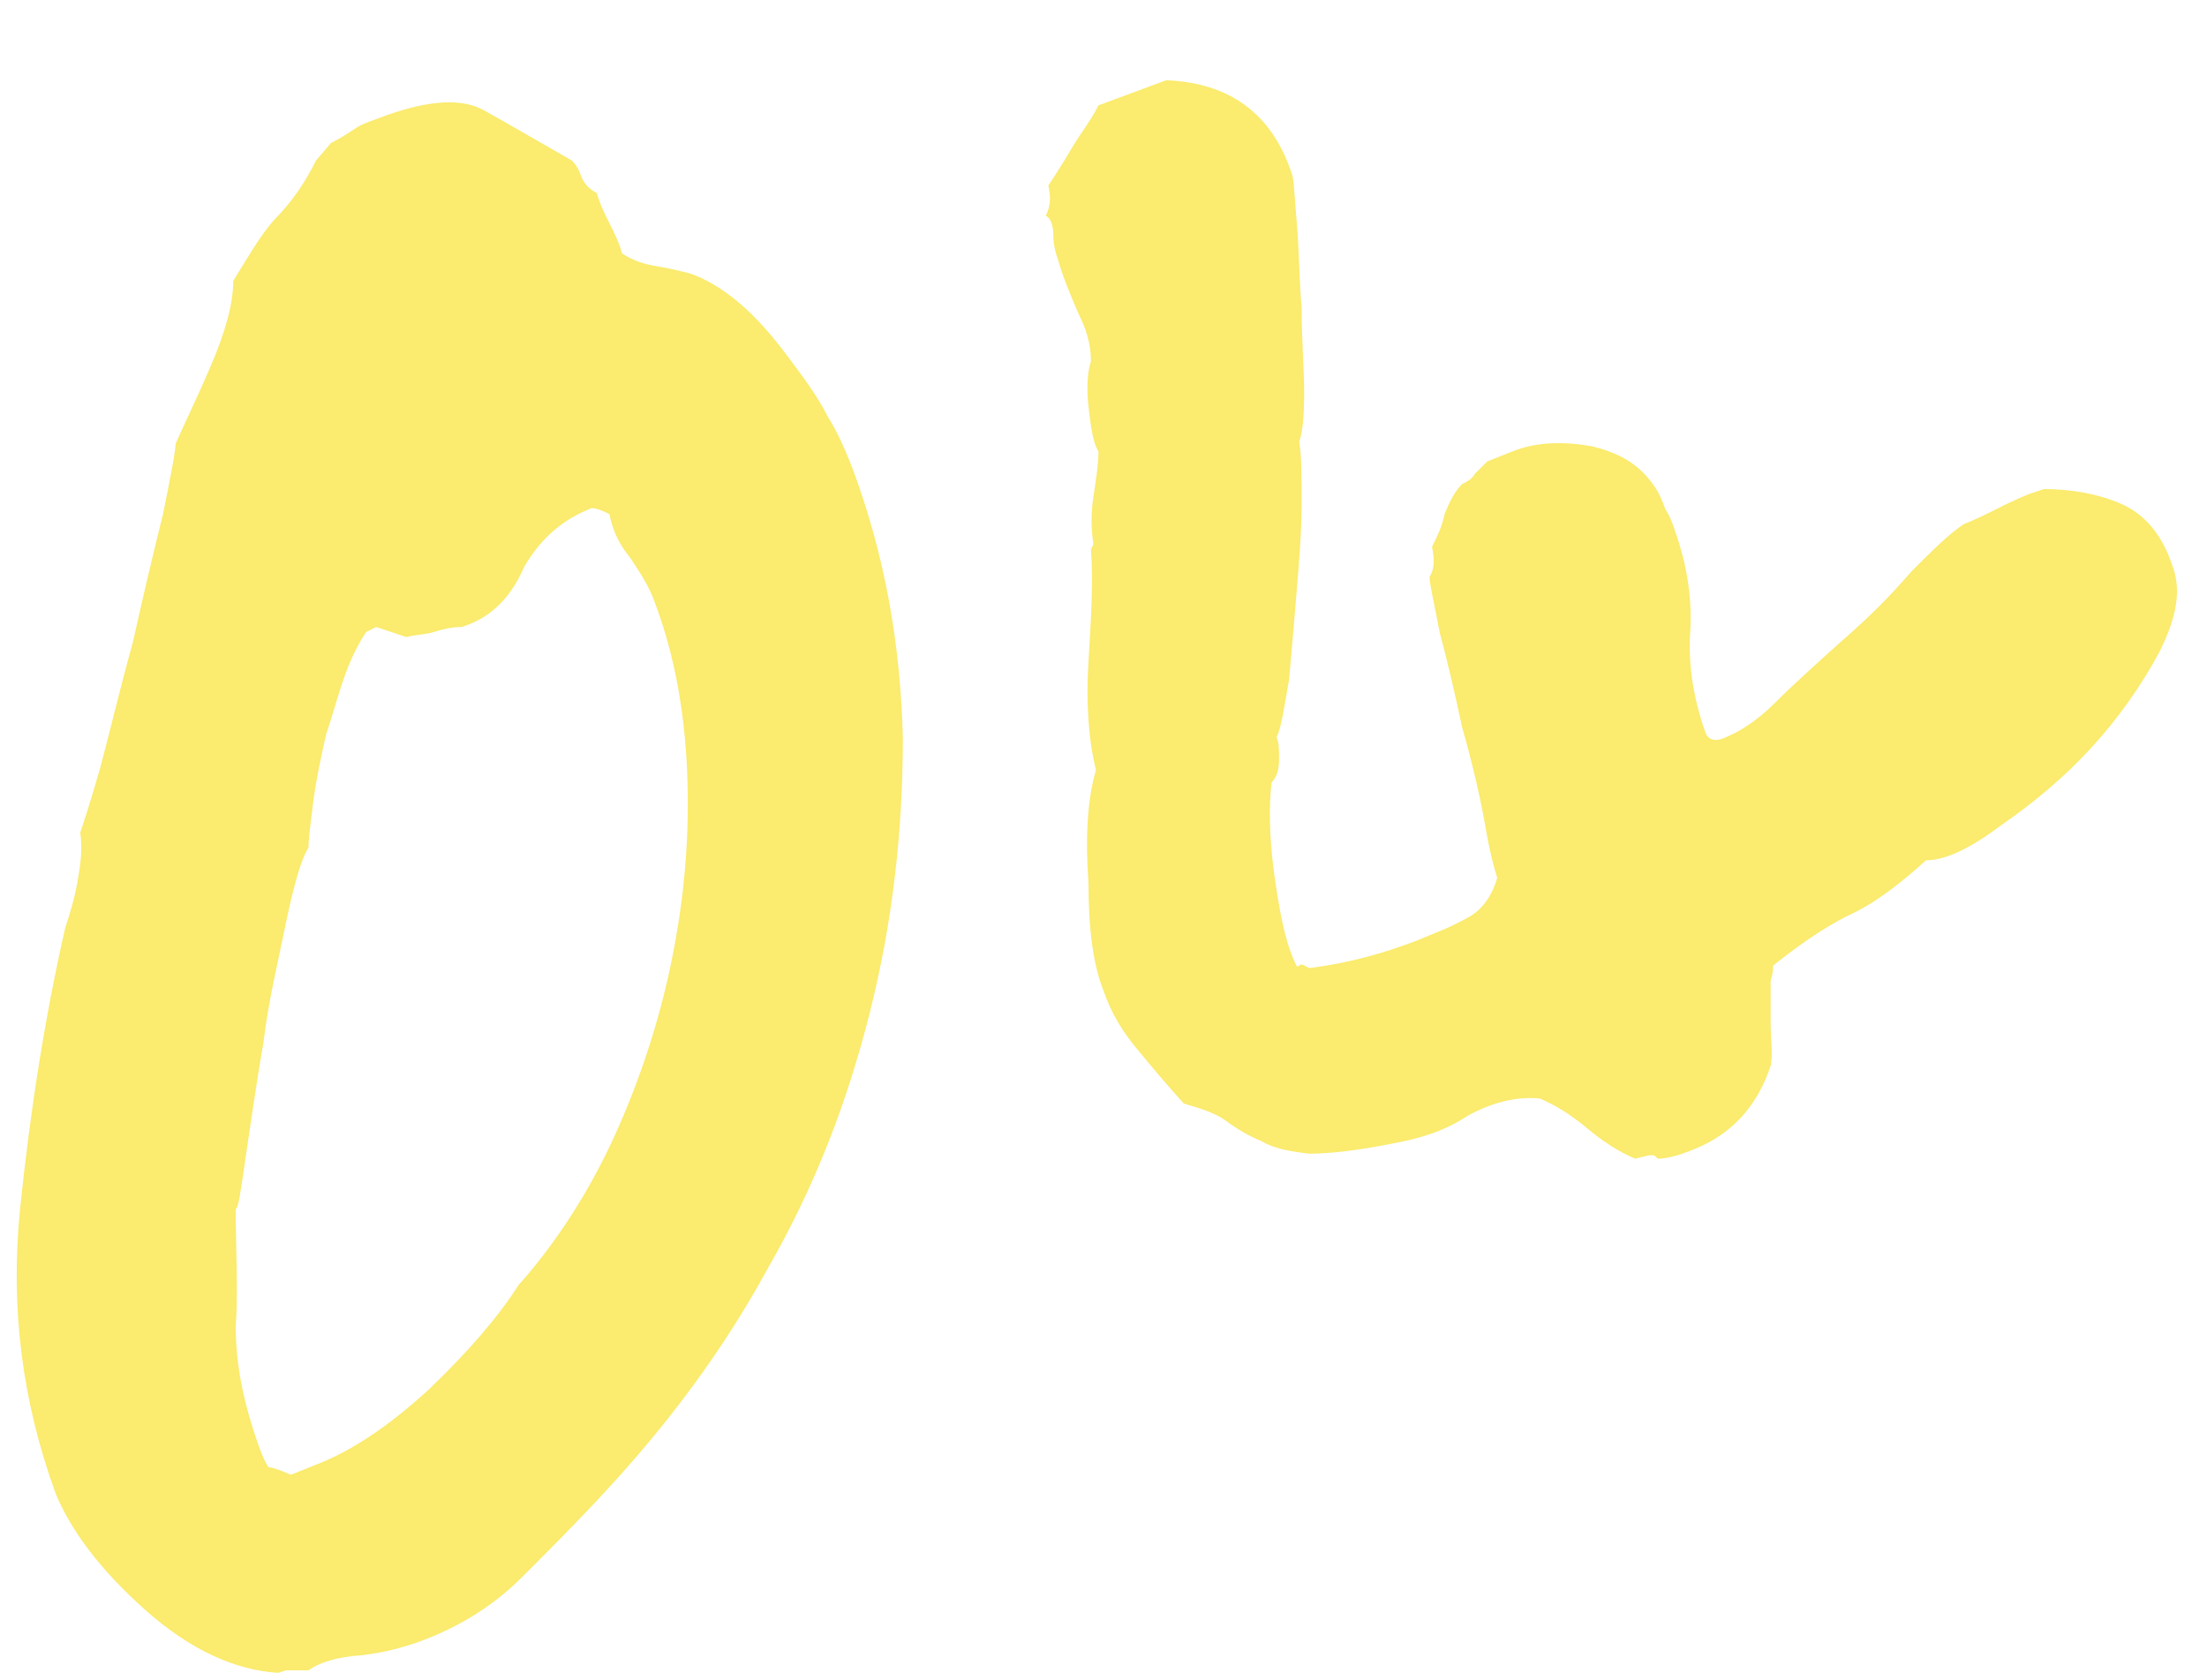 <?xml version="1.0" encoding="utf-8"?> 

<!-- Generator: Adobe Illustrator 16.0.0, SVG Export Plug-In . SVG Version: 6.00 Build 0) --> 

<!DOCTYPE svg PUBLIC "-//W3C//DTD SVG 1.1//EN" "http://www.w3.org/Graphics/SVG/1.1/DTD/svg11.dtd"> <svg version="1.2" xmlns="http://www.w3.org/2000/svg" viewBox="0 0 88 67" width="88" height="67">
	<title>04-svg</title>
	<style>
		.s0 { fill: #fbeb6e } 
	</style>
	<g id="Layer">
		<path id="Layer" fill-rule="evenodd" class="s0" d="m12.6 6.4l0.6-0.7c0.4-0.2 0.7-0.4 1-0.6 0.3-0.2 0.7-0.3 1.2-0.5 1.7-0.6 3-0.7 3.9-0.2 0.9 0.5 2.1 1.2 3.5 2 0.2 0.2 0.3 0.4 0.4 0.7q0.2 0.4 0.6 0.6c0.1 0.4 0.3 0.8 0.5 1.2 0.2 0.4 0.4 0.8 0.5 1.2 0.3 0.2 0.7 0.4 1.3 0.5 0.6 0.1 1 0.2 1.4 0.3 0.6 0.2 1.3 0.6 2 1.2 0.7 0.6 1.3 1.3 1.9 2.1 0.6 0.8 1.2 1.6 1.6 2.4 0.5 0.8 0.8 1.6 1 2.1 1.3 3.5 1.9 7 2 10.7 0 3.7-0.4 7.3-1.3 10.9-0.9 3.6-2.2 7-4.1 10.3-1.8 3.3-4 6.2-6.4 8.8-1.1 1.2-2.3 2.4-3.4 3.5-1.1 1.1-2.5 2-4.2 2.6-0.6 0.2-1.3 0.4-2.2 0.5q-1.4 0.1-2.1 0.6h-0.9l-0.3 0.1c-1.7-0.1-3.5-0.9-5.3-2.5-1.8-1.6-3-3.2-3.6-4.7-1.3-3.6-1.8-7.3-1.4-11.3 0.4-3.9 1-7.7 1.8-11.2 0.2-0.6 0.4-1.3 0.5-1.9 0.1-0.6 0.2-1.2 0.1-1.9 0.1-0.3 0.4-1.2 0.8-2.6 0.4-1.5 0.8-3.2 1.3-5q0.6-2.7 1.2-5.1c0.3-1.5 0.5-2.5 0.5-2.8 0.3-0.7 0.8-1.7 1.4-3.1 0.6-1.4 0.9-2.5 0.9-3.4 0.5-0.8 1-1.7 1.6-2.4 0.8-0.8 1.3-1.6 1.7-2.4zm5.8 18.6c-0.4 0-0.8 0.1-1.1 0.2-0.3 0.1-0.7 0.1-1.1 0.2l-1.2-0.4-0.4 0.2c-0.2 0.3-0.5 0.8-0.8 1.6-0.3 0.8-0.5 1.6-0.8 2.5-0.2 0.9-0.4 1.8-0.5 2.6-0.1 0.8-0.2 1.5-0.2 1.9q-0.4 0.6-0.9 3c-0.3 1.5-0.7 3.1-0.9 4.8-0.3 1.7-0.5 3.2-0.7 4.5-0.2 1.4-0.3 2.1-0.4 2.1 0 1.7 0.1 3.2 0 4.7 0 1.5 0.3 3 0.9 4.7 0.2 0.6 0.4 0.9 0.4 0.9q0.2 0 0.9 0.3l1-0.4q2.1-0.8 4.5-3 2.4-2.3 3.6-4.2l0.1-0.1c1.4-1.6 2.7-3.6 3.7-5.8 1-2.2 1.8-4.6 2.3-7.1 0.5-2.5 0.7-4.9 0.6-7.4-0.1-2.4-0.5-4.7-1.3-6.8-0.2-0.6-0.6-1.2-1-1.8-0.5-0.6-0.7-1.2-0.8-1.7-0.4-0.2-0.7-0.3-0.8-0.2-1 0.4-1.9 1.1-2.6 2.3-0.6 1.4-1.5 2.1-2.5 2.4z"/>
		<path id="Layer" class="s0" d="m42.2 10.4c-0.1-0.3-0.2-0.6-0.2-1 0-0.4-0.1-0.7-0.3-0.8 0.2-0.4 0.2-0.8 0.1-1.2 0.4-0.6 0.7-1.1 1-1.6 0.3-0.5 0.7-1 1-1.6l2.7-1c2.5 0.1 4.2 1.3 5 3.7 0.1 0.2 0.1 0.8 0.2 1.9 0.1 1.1 0.1 2.3 0.2 3.5 0 1.2 0.1 2.4 0.1 3.4 0 1.1-0.1 1.7-0.2 1.9 0.1 0.5 0.1 1.4 0.1 2.5 0 1.1-0.1 2.3-0.2 3.5-0.1 1.2-0.2 2.4-0.3 3.5-0.2 1.1-0.3 1.9-0.5 2.3 0.1 0.2 0.1 0.5 0.1 0.9q0 0.6-0.3 0.9c-0.1 0.9-0.1 2.1 0.1 3.6 0.2 1.4 0.4 2.6 0.8 3.5 0.1 0.2 0.1 0.3 0.2 0.2 0.1-0.1 0.2 0 0.4 0.1 1.6-0.2 3-0.6 4.3-1.1 0.7-0.3 1.3-0.5 2-0.9 0.6-0.3 1-0.9 1.2-1.6-0.1-0.3-0.3-1-0.5-2.2-0.2-1.1-0.5-2.4-0.9-3.8-0.3-1.4-0.6-2.7-0.9-3.8-0.2-1.1-0.4-1.9-0.4-2.2 0.2-0.3 0.2-0.7 0.1-1.2 0.2-0.4 0.4-0.8 0.5-1.3 0.2-0.5 0.4-0.9 0.7-1.2 0.2-0.1 0.4-0.2 0.5-0.4 0.2-0.2 0.3-0.3 0.5-0.5l1-0.4c1-0.4 2.1-0.4 3.2-0.2 1.2 0.3 2 0.8 2.6 1.8 0.1 0.2 0.2 0.4 0.3 0.7 0.2 0.3 0.3 0.6 0.4 0.9q0.7 2 0.6 3.9c-0.1 1.3 0.1 2.7 0.6 4.1 0.1 0.3 0.4 0.4 0.8 0.2 0.5-0.2 1.2-0.6 2-1.4 0.8-0.8 1.7-1.6 2.7-2.5q1.5-1.3 2.7-2.7c0.9-0.9 1.5-1.5 2.1-1.9 0.5-0.2 0.9-0.4 1.3-0.6 0.4-0.2 0.8-0.4 1.3-0.6l0.6-0.2c1.1 0 2.2 0.2 3.1 0.6 0.9 0.4 1.6 1.2 2 2.4 0.4 1 0.2 2.1-0.5 3.5-0.7 1.3-1.6 2.6-2.7 3.8-1.1 1.2-2.3 2.2-3.6 3.1-1.2 0.9-2.2 1.4-3 1.4-1 0.9-2 1.7-3.1 2.2-1 0.5-2 1.2-3 2 0 0.1 0 0.3-0.1 0.6 0 0.6 0 1.2 0 1.7 0 0.6 0.1 1.2 0 1.7q-0.8 2.4-3 3.3c-0.7 0.3-1.2 0.4-1.5 0.4l-0.1-0.1c-0.1-0.1-0.4 0-0.8 0.1-0.7-0.3-1.3-0.7-1.9-1.2-0.6-0.5-1.2-0.9-1.9-1.2-1-0.1-2 0.2-2.9 0.7-0.9 0.6-1.9 0.9-3 1.1-1.5 0.3-2.6 0.4-3.3 0.4-0.8-0.1-1.4-0.2-1.9-0.5-0.5-0.2-1-0.5-1.4-0.8-0.4-0.3-1-0.5-1.7-0.7q-0.9-1-1.8-2.1c-0.6-0.7-1.1-1.5-1.4-2.4-0.4-1-0.6-2.4-0.6-4.3q-0.2-2.8 0.3-4.5c-0.3-1.2-0.4-2.7-0.3-4.3 0.1-1.7 0.2-3.2 0.1-4.5l0.1-0.2c-0.1-0.6-0.1-1.3 0-1.9 0.1-0.7 0.2-1.3 0.2-1.8-0.2-0.3-0.3-0.9-0.4-1.8-0.1-0.9 0-1.5 0.1-1.8 0-0.7-0.2-1.3-0.5-1.9-0.3-0.7-0.6-1.4-0.8-2.1z"/>
	</g>
</svg>